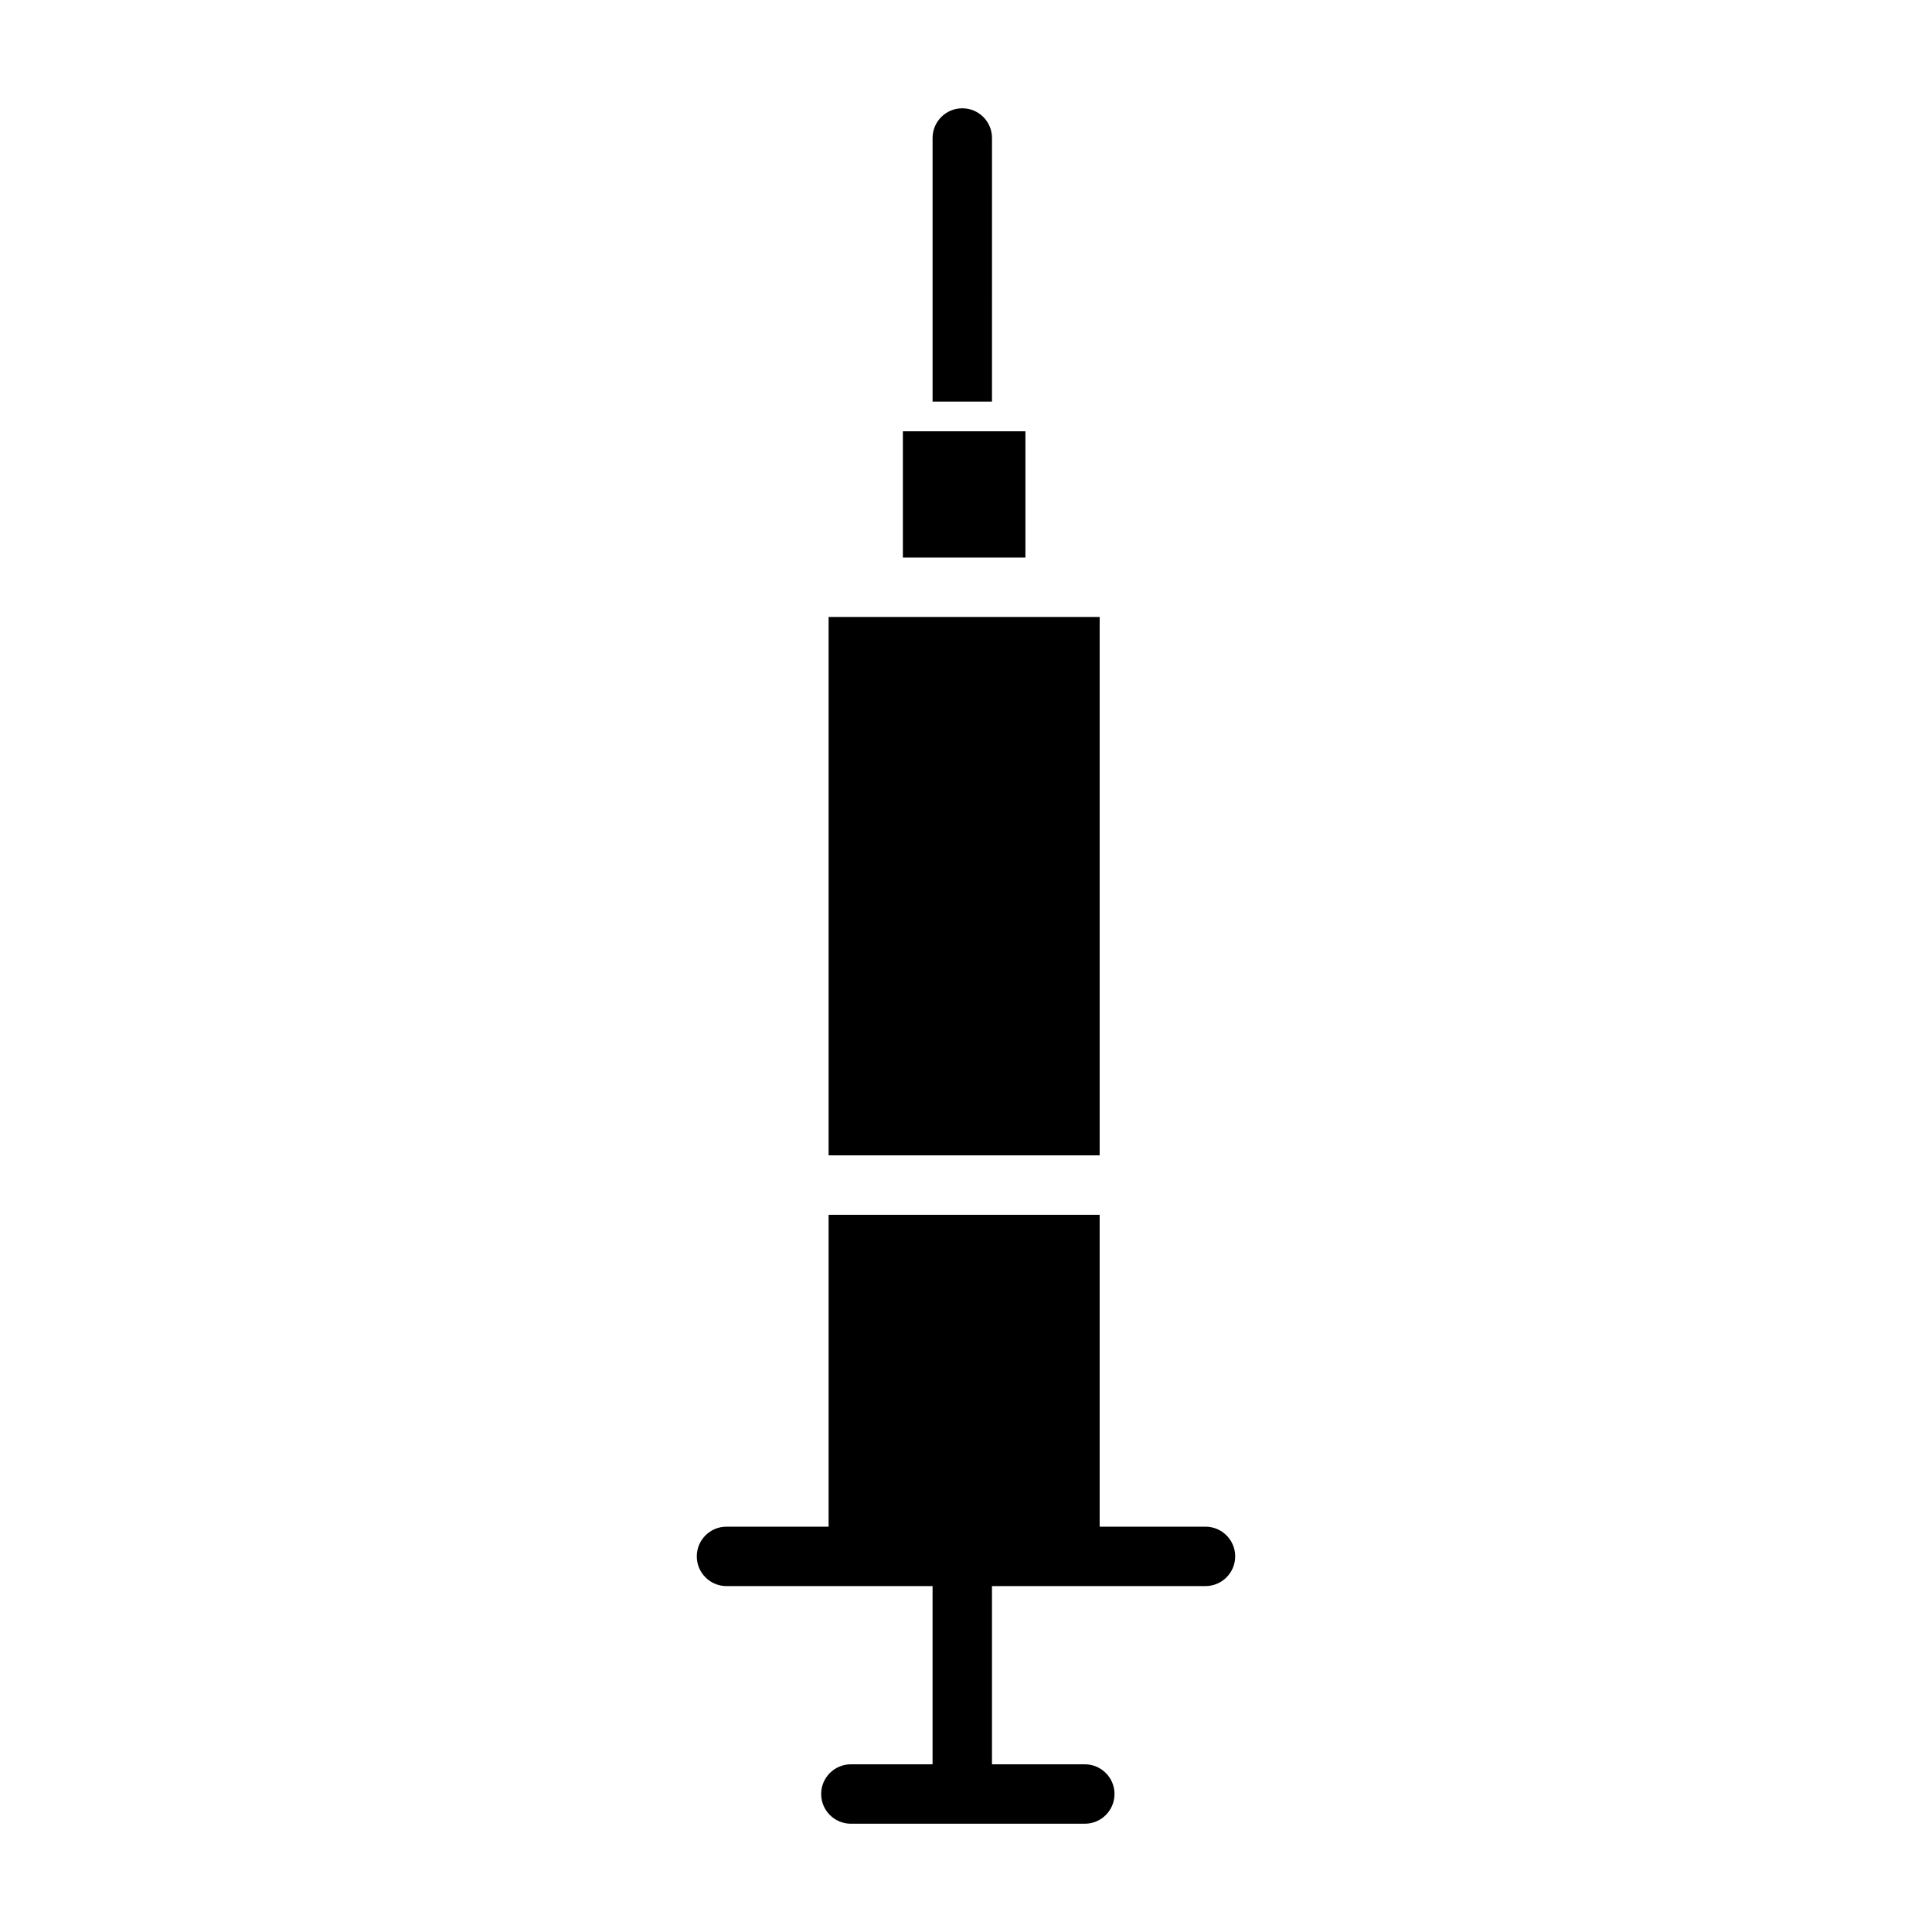 <?xml version="1.0" encoding="UTF-8"?>
<!-- Uploaded to: ICON Repo, www.iconrepo.com, Generator: ICON Repo Mixer Tools -->
<svg fill="#000000" width="800px" height="800px" version="1.1" viewBox="144 144 512 512" xmlns="http://www.w3.org/2000/svg">
 <g>
  <path d="m363.59 307.5h71.832v142.68h-71.832z"/>
  <path d="m383.27 258.3h32.473v33.457h-32.473z"/>
  <path d="m406.89 180.57c0-4.348-3.523-7.871-7.871-7.871s-7.875 3.523-7.875 7.871v69.863h15.742z"/>
  <path d="m336.53 564.33h54.609v47.23h-21.645c-4.348 0-7.875 3.523-7.875 7.871 0 4.348 3.527 7.875 7.875 7.875h61.992c4.348 0 7.871-3.527 7.871-7.875 0-4.348-3.523-7.871-7.871-7.871h-24.602v-47.23h56.582-0.004c4.348 0 7.875-3.527 7.875-7.875s-3.527-7.871-7.875-7.871h-28.043v-82.656h-71.832v82.656h-27.059c-4.348 0-7.871 3.523-7.871 7.871s3.523 7.875 7.871 7.875z"/>
 </g>
</svg>